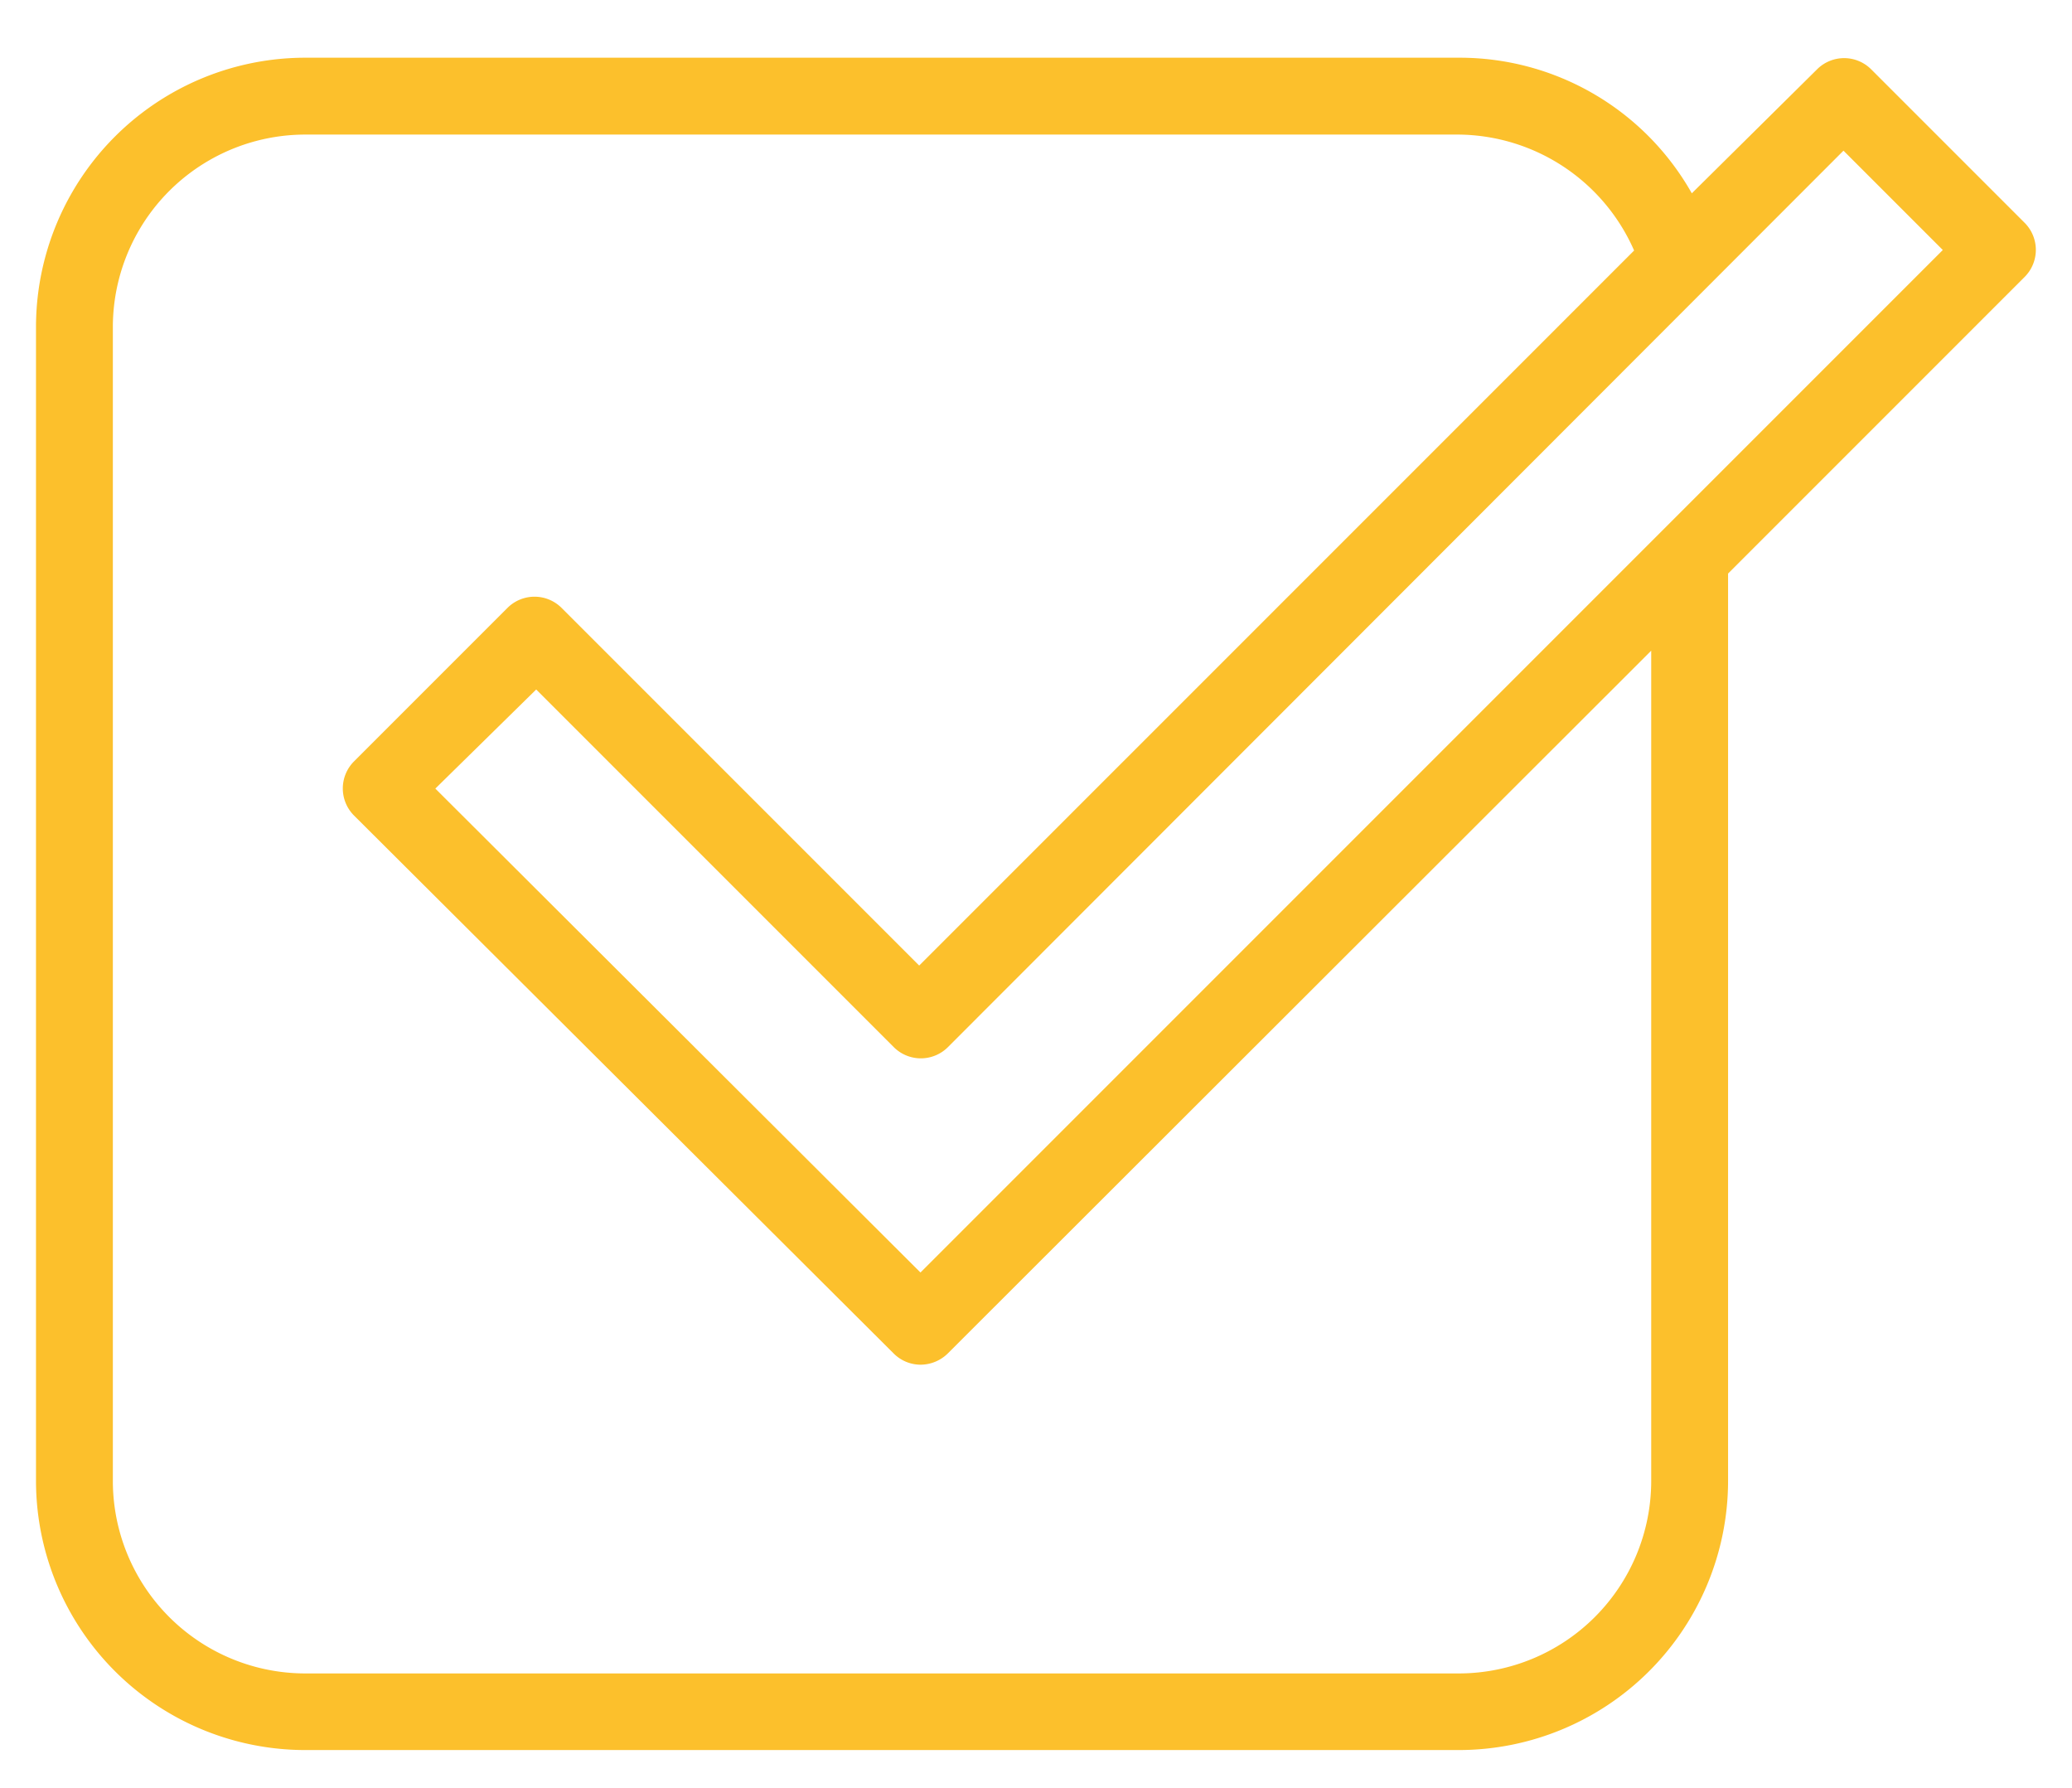 <svg xmlns="http://www.w3.org/2000/svg" viewBox="0 0 81.15 70"><defs><style>.cls-1{fill:#fcc02c;}</style></defs><title>Plan de travail 12 copie 14</title><g id="_1170px_grid" data-name="1170px grid"><path class="cls-1" d="M79.29,8.72l-6-6a1.5,1.5,0,0,0-2.13,0L66.26,7.57a10.44,10.44,0,0,0-9.12-5.31H12A10.55,10.55,0,0,0,1.41,12.8V58A10.55,10.55,0,0,0,12,68.53H57.14A10.55,10.55,0,0,0,67.68,58V22.46L79.29,10.85A1.5,1.5,0,0,0,79.29,8.72ZM64.67,58a7.54,7.54,0,0,1-7.53,7.53H12A7.54,7.54,0,0,1,4.42,58V12.8A7.54,7.54,0,0,1,12,5.27H57.14A7.58,7.58,0,0,1,64,9.81l-28,28-14-14a1.5,1.5,0,0,0-2.13,0l-6,6a1.5,1.5,0,0,0,0,2.13L35,53a1.49,1.49,0,0,0,1.06.44A1.53,1.53,0,0,0,37.12,53L64.67,25.48ZM36.05,49.83l-19-18.95L21,27,35,41a1.5,1.5,0,0,0,2.13,0L72.2,5.9l3.89,3.89Z"/></g></svg>